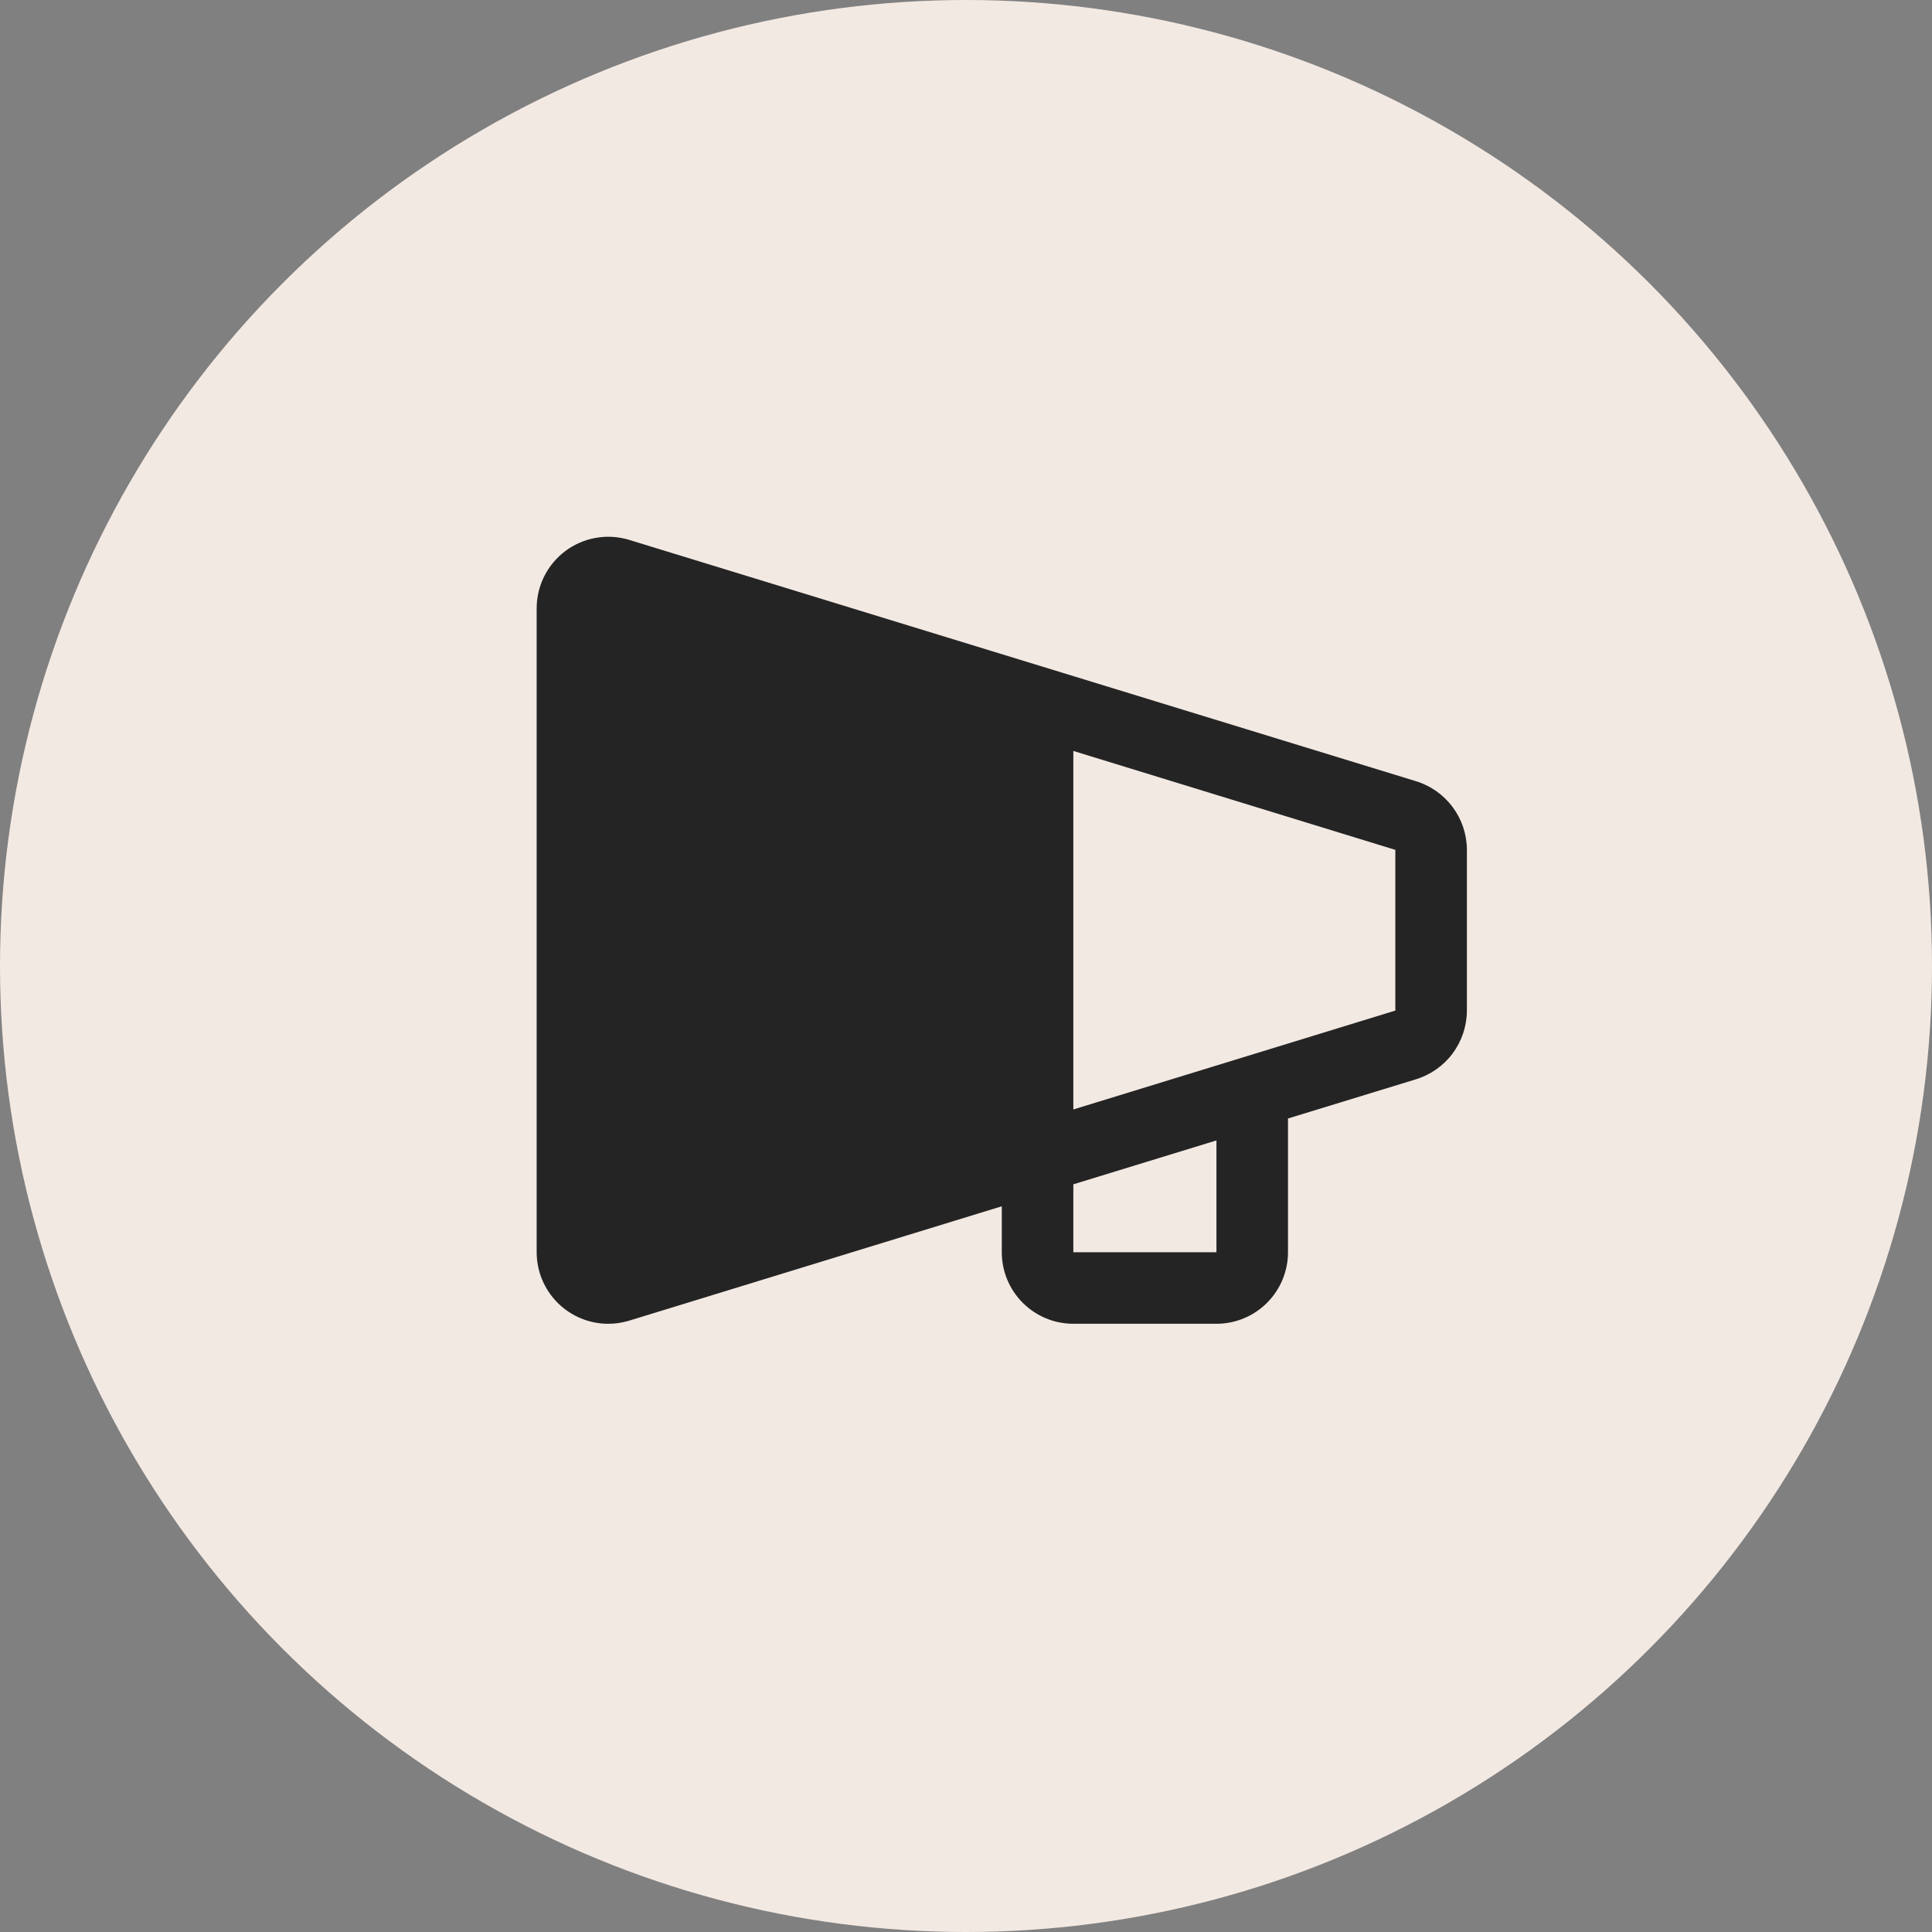 <svg width="54" height="54" viewBox="0 0 54 54" fill="none" xmlns="http://www.w3.org/2000/svg">
<rect x="0" y="0" width="54" height="54" fill="#808080" stroke="none"/>
<circle cx="27" cy="27" r="27" fill="#F3E9E3"/>
<g clip-path="url(#clip0_382_8)">
<path d="M39.568 21.832L17.56 15.082C17.262 14.996 16.948 14.979 16.643 15.035C16.338 15.09 16.049 15.216 15.801 15.402C15.553 15.588 15.351 15.829 15.212 16.106C15.073 16.384 15 16.69 15 17V35C15 35.53 15.211 36.039 15.586 36.414C15.961 36.789 16.47 37 17 37C17.191 37 17.381 36.973 17.565 36.919L28 33.716V35C28 35.53 28.211 36.039 28.586 36.414C28.961 36.789 29.47 37 30 37H34C34.53 37 35.039 36.789 35.414 36.414C35.789 36.039 36 35.53 36 35V31.262L39.568 30.169C39.98 30.045 40.343 29.791 40.6 29.446C40.858 29.1 40.998 28.681 41 28.25V23.75C40.998 23.319 40.858 22.9 40.6 22.555C40.342 22.21 39.98 21.956 39.568 21.832ZM34 35H30V33.102L34 31.875V35ZM39 28.25H38.986L30 31.01V20.989L38.986 23.75H39V28.25Z" fill="#242424"/>
</g>
<defs>
<clipPath id="clip0_382_8">
<rect width="32" height="32" fill="white" transform="translate(11 11)"/>
</clipPath>
</defs>
</svg>
